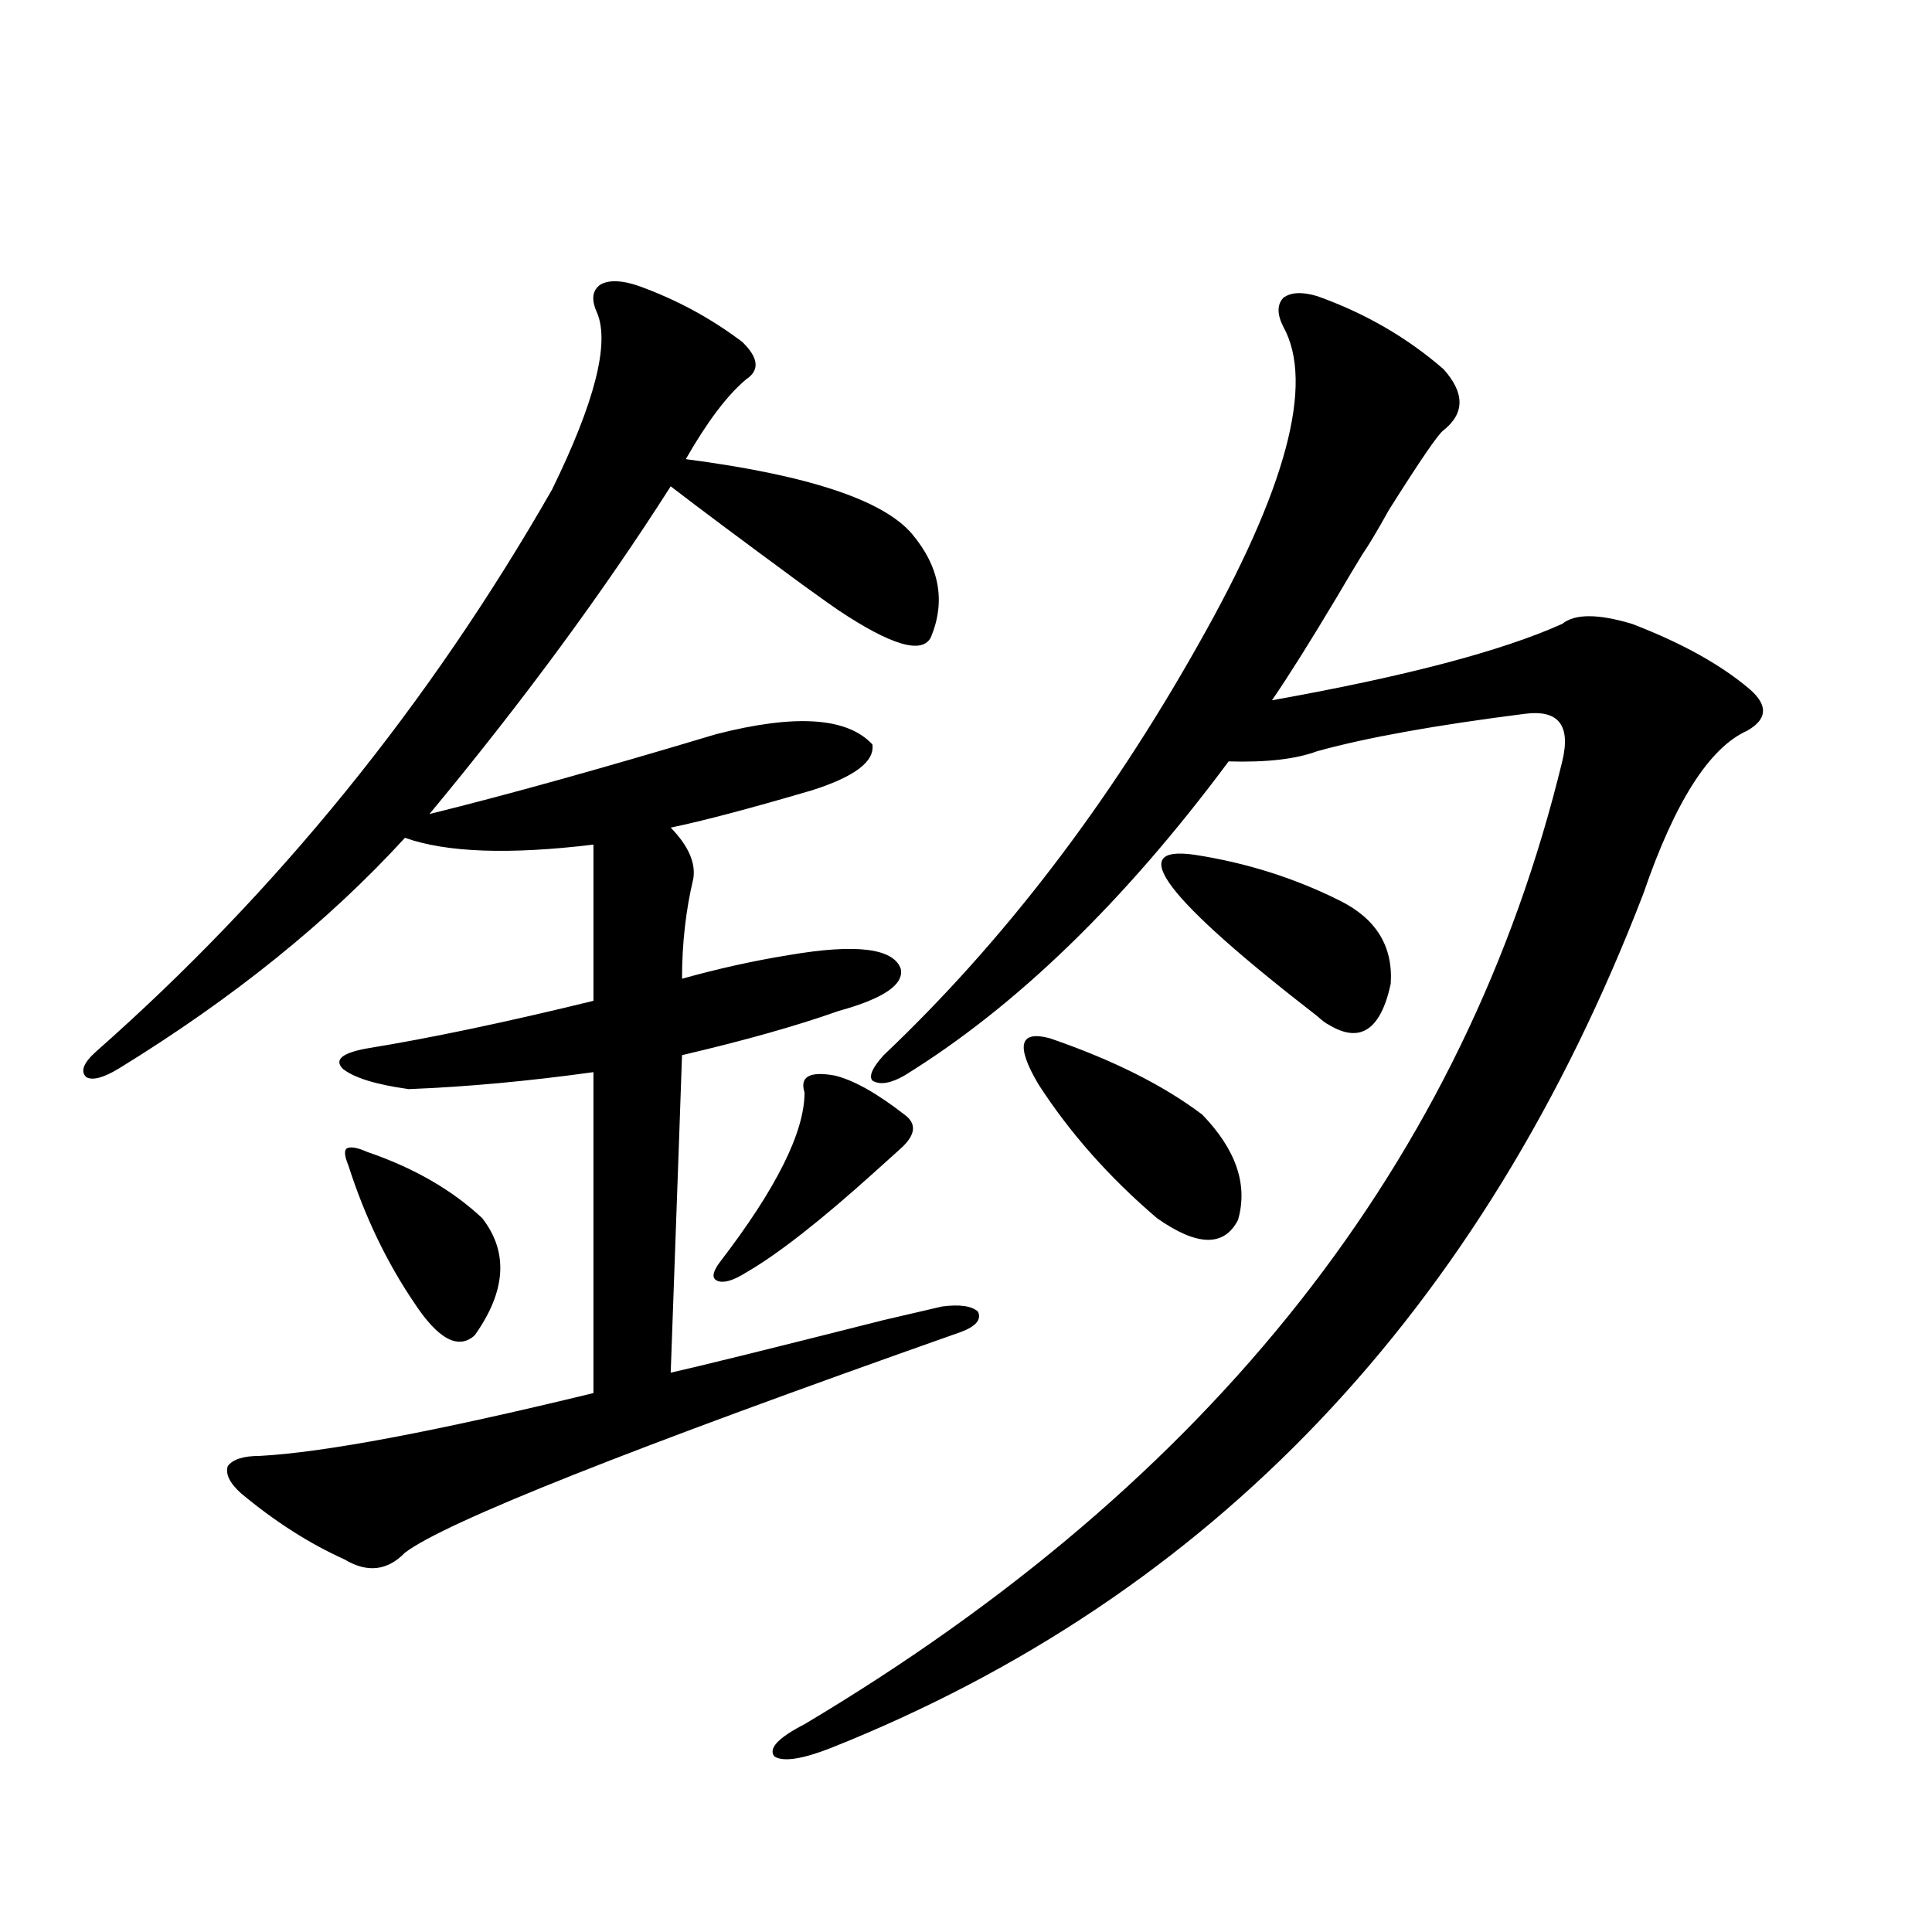 <?xml version="1.0" encoding="utf-8"?>
<!-- Generator: Adobe Illustrator 16.0.0, SVG Export Plug-In . SVG Version: 6.00 Build 0)  -->
<!DOCTYPE svg PUBLIC "-//W3C//DTD SVG 1.1//EN" "http://www.w3.org/Graphics/SVG/1.1/DTD/svg11.dtd">
<svg version="1.1" id="图层_1" xmlns="http://www.w3.org/2000/svg" xmlns:xlink="http://www.w3.org/1999/xlink" x="0px" y="0px"
	 width="1000px" height="1000px" viewBox="0 0 1000 1000" enable-background="new 0 0 1000 1000" xml:space="preserve">
<path d="M330.577,148.004c19.512,7.031,37.393,16.699,53.657,29.004c8.445,8.212,9.101,14.652,1.951,19.336
	c-9.756,8.212-20.167,21.973-31.219,41.309c63.078,8.212,102.102,21.094,117.07,38.672c14.299,17.001,17.561,34.868,9.756,53.613
	c-4.558,8.789-20.487,4.106-47.804-14.063c-2.606-1.758-8.78-6.152-18.536-13.184c-31.874-23.429-54.633-40.43-68.291-50.977
	c-35.121,55.083-76.751,111.621-124.875,169.629c40.319-9.956,89.754-23.73,148.289-41.309c40.975-10.547,67.956-8.789,80.974,5.273
	c1.296,8.789-9.115,16.699-31.219,23.73c-31.874,9.38-56.264,15.82-73.169,19.336c9.101,9.38,13.003,18.169,11.707,26.367
	c-3.902,16.411-5.854,33.7-5.854,51.855c18.856-5.273,37.393-9.366,55.608-12.305c34.466-5.851,53.657-3.516,57.56,7.031
	c1.951,8.212-8.78,15.532-32.194,21.973c-21.463,7.622-48.459,15.243-80.974,22.852c0,1.181-1.951,55.962-5.854,164.355
	c15.609-3.516,52.347-12.593,110.241-27.246c14.954-3.516,25.03-5.851,30.243-7.031c9.101-1.167,15.274-0.288,18.536,2.637
	c1.951,4.106-0.976,7.622-8.78,10.547c-171.063,60.356-266.99,98.438-287.798,114.258c-9.115,9.38-19.512,10.547-31.219,3.516
	c-18.216-8.198-36.097-19.624-53.657-34.277c-5.854-5.273-8.14-9.956-6.829-14.063c2.592-3.516,8.125-5.273,16.585-5.273
	c33.17-1.758,90.729-12.593,172.679-32.52V554.938c-33.825,4.696-65.699,7.622-95.607,8.789
	c-16.92-2.335-28.292-5.851-34.146-10.547c-4.558-4.683-0.335-8.198,12.683-10.547c32.515-5.273,71.538-13.472,117.07-24.609
	v-80.859c-43.581,5.273-76.096,4.106-97.559-3.516c-39.679,43.368-89.113,83.208-148.289,119.531
	c-7.805,4.696-13.338,6.152-16.585,4.395c-3.262-2.925-1.631-7.319,4.878-13.184c93.656-82.617,172.344-179.585,236.092-290.918
	c22.104-45.113,29.908-75.586,23.414-91.406c-3.262-7.031-2.606-12.003,1.951-14.941
	C315.608,144.79,322.117,145.078,330.577,148.004z M190.093,596.246c24.055,8.212,43.901,19.638,59.511,34.277
	c13.658,17.578,12.348,37.793-3.902,60.645c-8.46,7.622-18.871,2.06-31.219-16.699c-14.313-21.094-25.7-44.824-34.146-71.191
	c-1.951-4.683-2.286-7.608-0.976-8.789C181.313,593.321,184.88,593.911,190.093,596.246z M432.038,556.695
	c9.756,2.349,21.783,9.091,36.097,20.215c6.494,4.696,5.854,10.547-1.951,17.578c-2.606,2.349-7.164,6.454-13.658,12.305
	c-27.972,25.2-50.09,42.489-66.34,51.855c-6.509,4.106-11.387,5.575-14.634,4.395c-3.262-1.167-2.927-4.395,0.976-9.668
	c29.268-38.081,43.901-67.374,43.901-87.891C413.822,557.286,419.021,554.36,432.038,556.695z M681.788,153.277
	c24.71,8.789,46.493,21.396,65.364,37.793c11.052,12.305,11.052,22.852,0,31.641c-2.606,1.758-12.042,15.531-28.292,41.309
	c-5.854,10.547-10.411,18.169-13.658,22.852c-3.262,5.273-7.805,12.896-13.658,22.852c-13.658,22.852-24.725,40.43-33.17,52.734
	c68.932-12.305,119.021-25.488,150.24-39.551c6.494-5.273,18.536-5.273,36.097,0c26.006,9.97,46.493,21.396,61.462,34.277
	c9.101,8.212,8.445,15.243-1.951,21.094c-19.512,8.789-37.407,36.914-53.657,84.375c-83.26,216.211-223.409,363.565-420.478,442.09
	c-14.969,5.851-24.725,7.319-29.268,4.395c-3.262-4.106,1.951-9.668,15.609-16.699c211.367-125.972,342.096-292.085,392.186-498.34
	c4.543-18.745-1.951-26.944-19.512-24.609c-46.188,5.864-81.949,12.305-107.314,19.336c-11.066,4.106-26.341,5.864-45.853,5.273
	c-53.992,72.661-109.921,126.864-167.801,162.598c-7.164,4.106-12.683,4.985-16.585,2.637c-1.951-2.335,0-6.729,5.854-13.184
	c61.782-58.585,116.095-129.487,162.923-212.695c45.518-80.27,60.151-135.05,43.901-164.355c-3.262-6.441-3.262-11.426,0-14.941
	C668.13,151.23,673.983,150.942,681.788,153.277z M543.255,537.359c32.515,11.138,58.855,24.321,79.022,39.551
	c17.561,18.169,23.734,36.337,18.536,54.492c-7.164,14.063-21.143,13.774-41.95-0.879c-24.725-21.094-45.212-44.233-61.462-69.434
	C525.694,541.177,527.646,533.267,543.255,537.359z M618.375,442.438c26.661,4.106,51.706,12.017,75.12,23.73
	c18.856,9.38,27.637,23.73,26.341,43.066c-5.213,24.032-15.944,31.063-32.194,21.094c-1.311-0.577-3.262-2.046-5.854-4.395
	C603.086,465.001,581.943,437.164,618.375,442.438z"/>
</svg>
